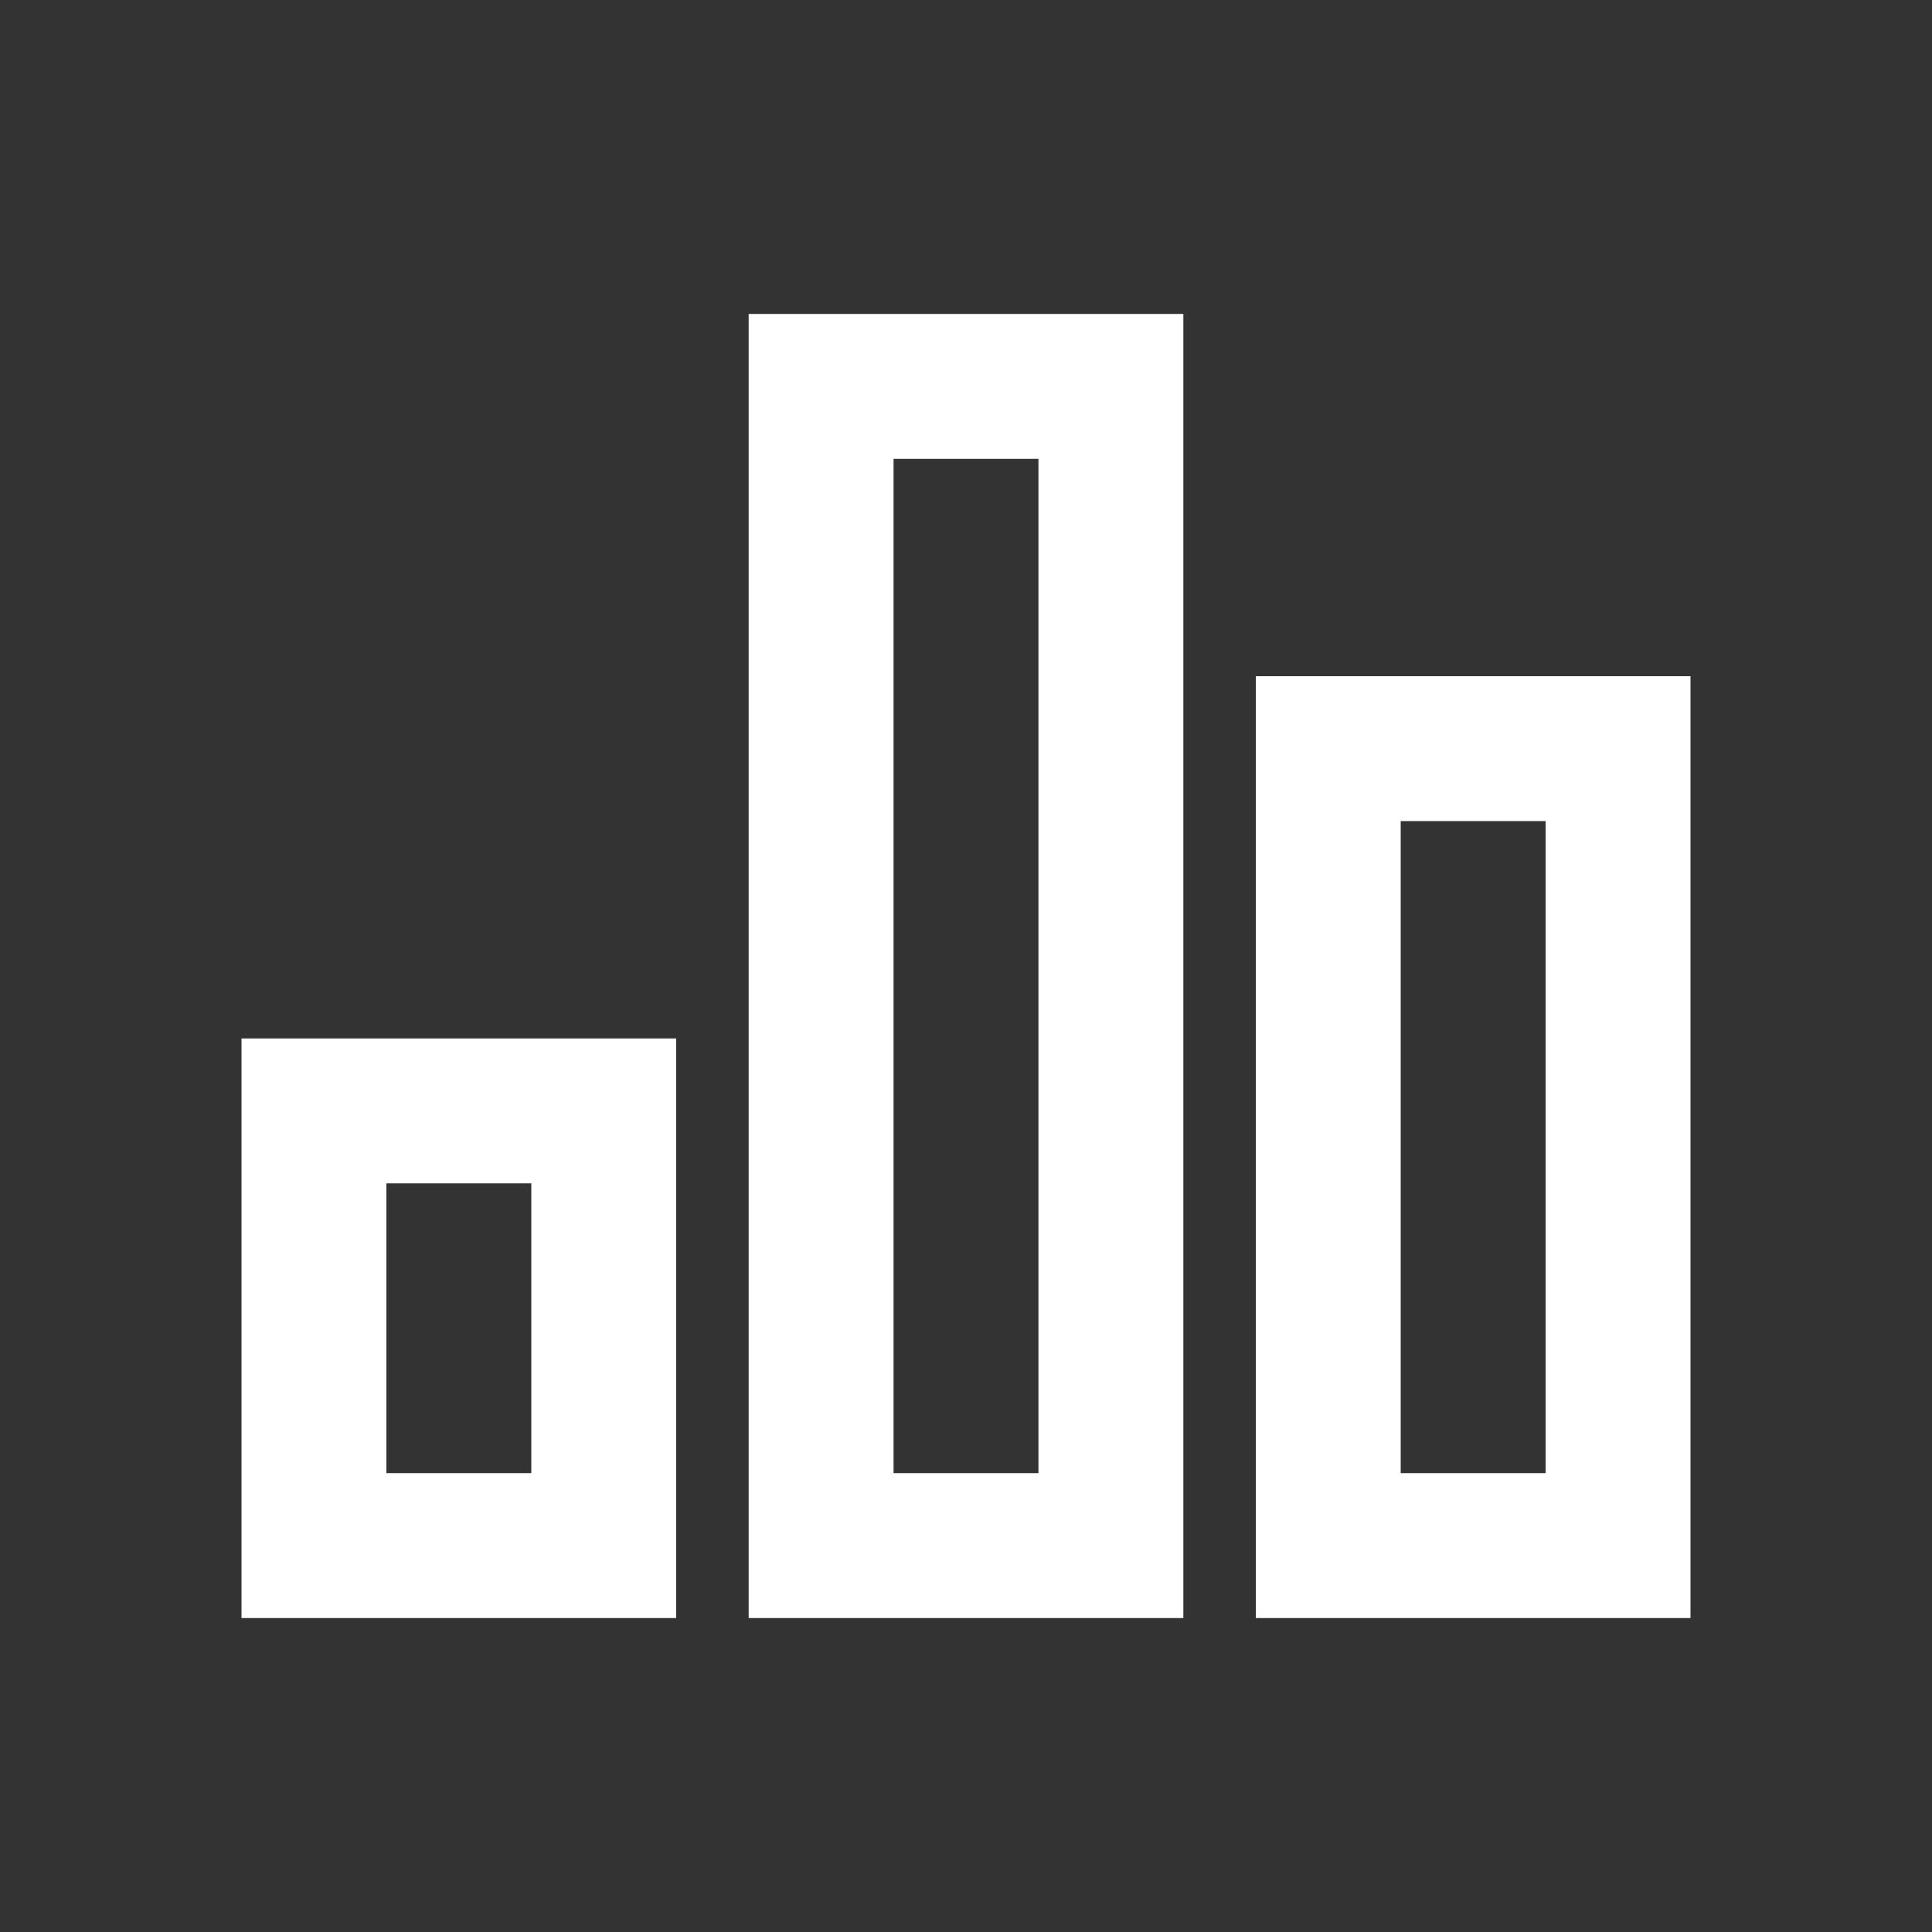 <svg width="24" height="24" viewBox="0 0 24 24" fill="none" xmlns="http://www.w3.org/2000/svg">
<rect x="0" y="0" width="24" height="24" fill="#333333" stroke="none"/>
<path d="M3 12.9H8.4V20.1H3V12.9ZM15.6 8.4H21V20.1H15.6V8.4ZM9.3 3.9H14.7V20.1H9.3V3.9ZM4.8 14.7V18.3H6.6V14.7H4.8ZM11.1 5.7V18.3H12.9V5.7H11.1ZM17.4 10.2V18.3H19.2V10.2H17.4Z" fill="white"/>
</svg>
